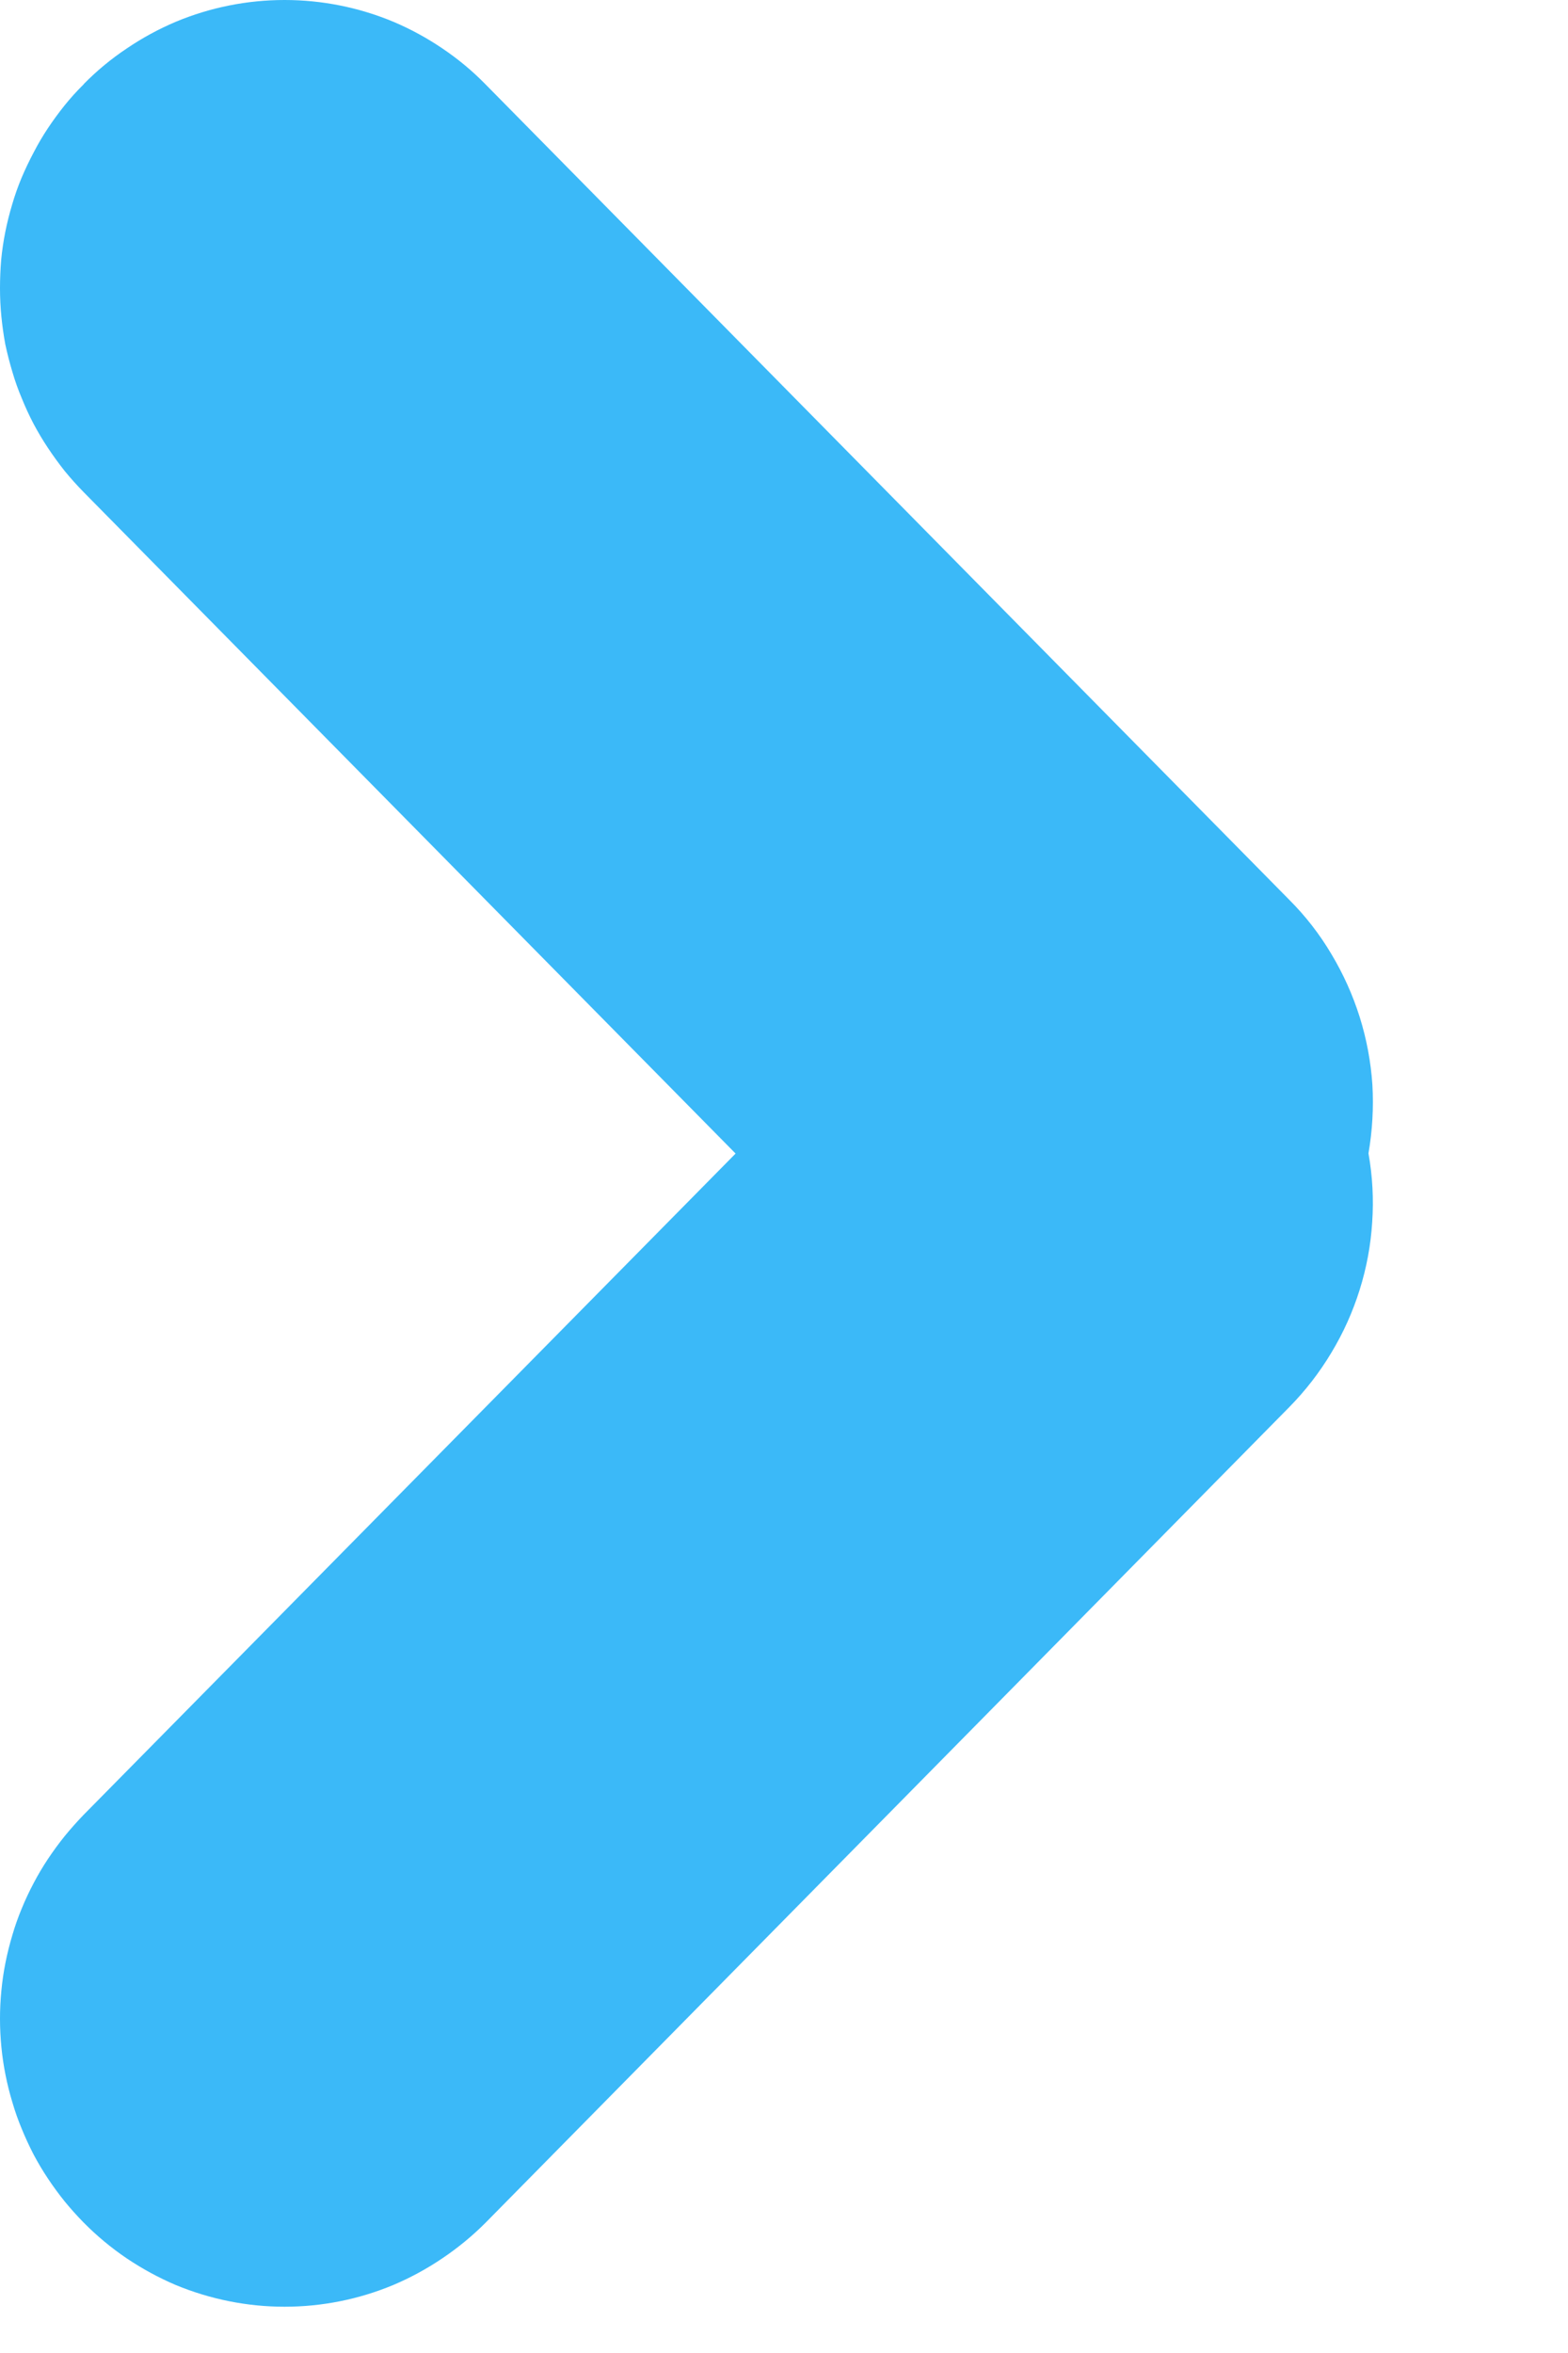 <svg width="8" height="12" viewBox="0 0 8 12" xmlns="http://www.w3.org/2000/svg"><path d="M6.578 4.589L2.476.429q-.1-.102-.219-.182-.118-.08-.25-.136-.132-.055-.272-.083Q1.595 0 1.452 0q-.143 0-.283.028-.14.028-.272.083-.132.056-.25.136-.12.08-.22.182V.43Q.375.481.33.537.285.593.245.653q-.04.06-.073.124Q.138.841.11.907q-.028.067-.048.136-.021.07-.035.14-.014.07-.021.142Q0 1.397 0 1.47t.007.144q.007.071.02.142.015.07.036.14.02.069.048.135.027.067.06.13.034.064.074.124.04.06.085.117.046.056.096.107l3.327 3.374L.426 9.256q-.05.052-.096.108-.045.056-.085.116-.04.06-.073.123-.034.064-.061.13-.028.067-.048.136-.021.07-.035.14-.014.07-.021.143-.007.071-.007.143t.007.144q.007.072.021.142.014.071.035.14.02.069.048.136.027.066.06.13.034.064.074.124.04.06.085.116.046.056.096.107l.002.002q.1.101.218.181.119.08.25.136.133.055.273.083.14.028.283.028.143 0 .283-.028.14-.028.272-.083.132-.056.25-.136.119-.08.22-.181l4.101-4.16q.124-.126.215-.278.091-.151.144-.32.053-.169.064-.345.012-.177-.019-.351.03-.174.02-.35-.012-.177-.065-.346-.053-.168-.144-.32-.09-.152-.215-.277z" fill="#3BB9F8" fill-rule="evenodd"/></svg>